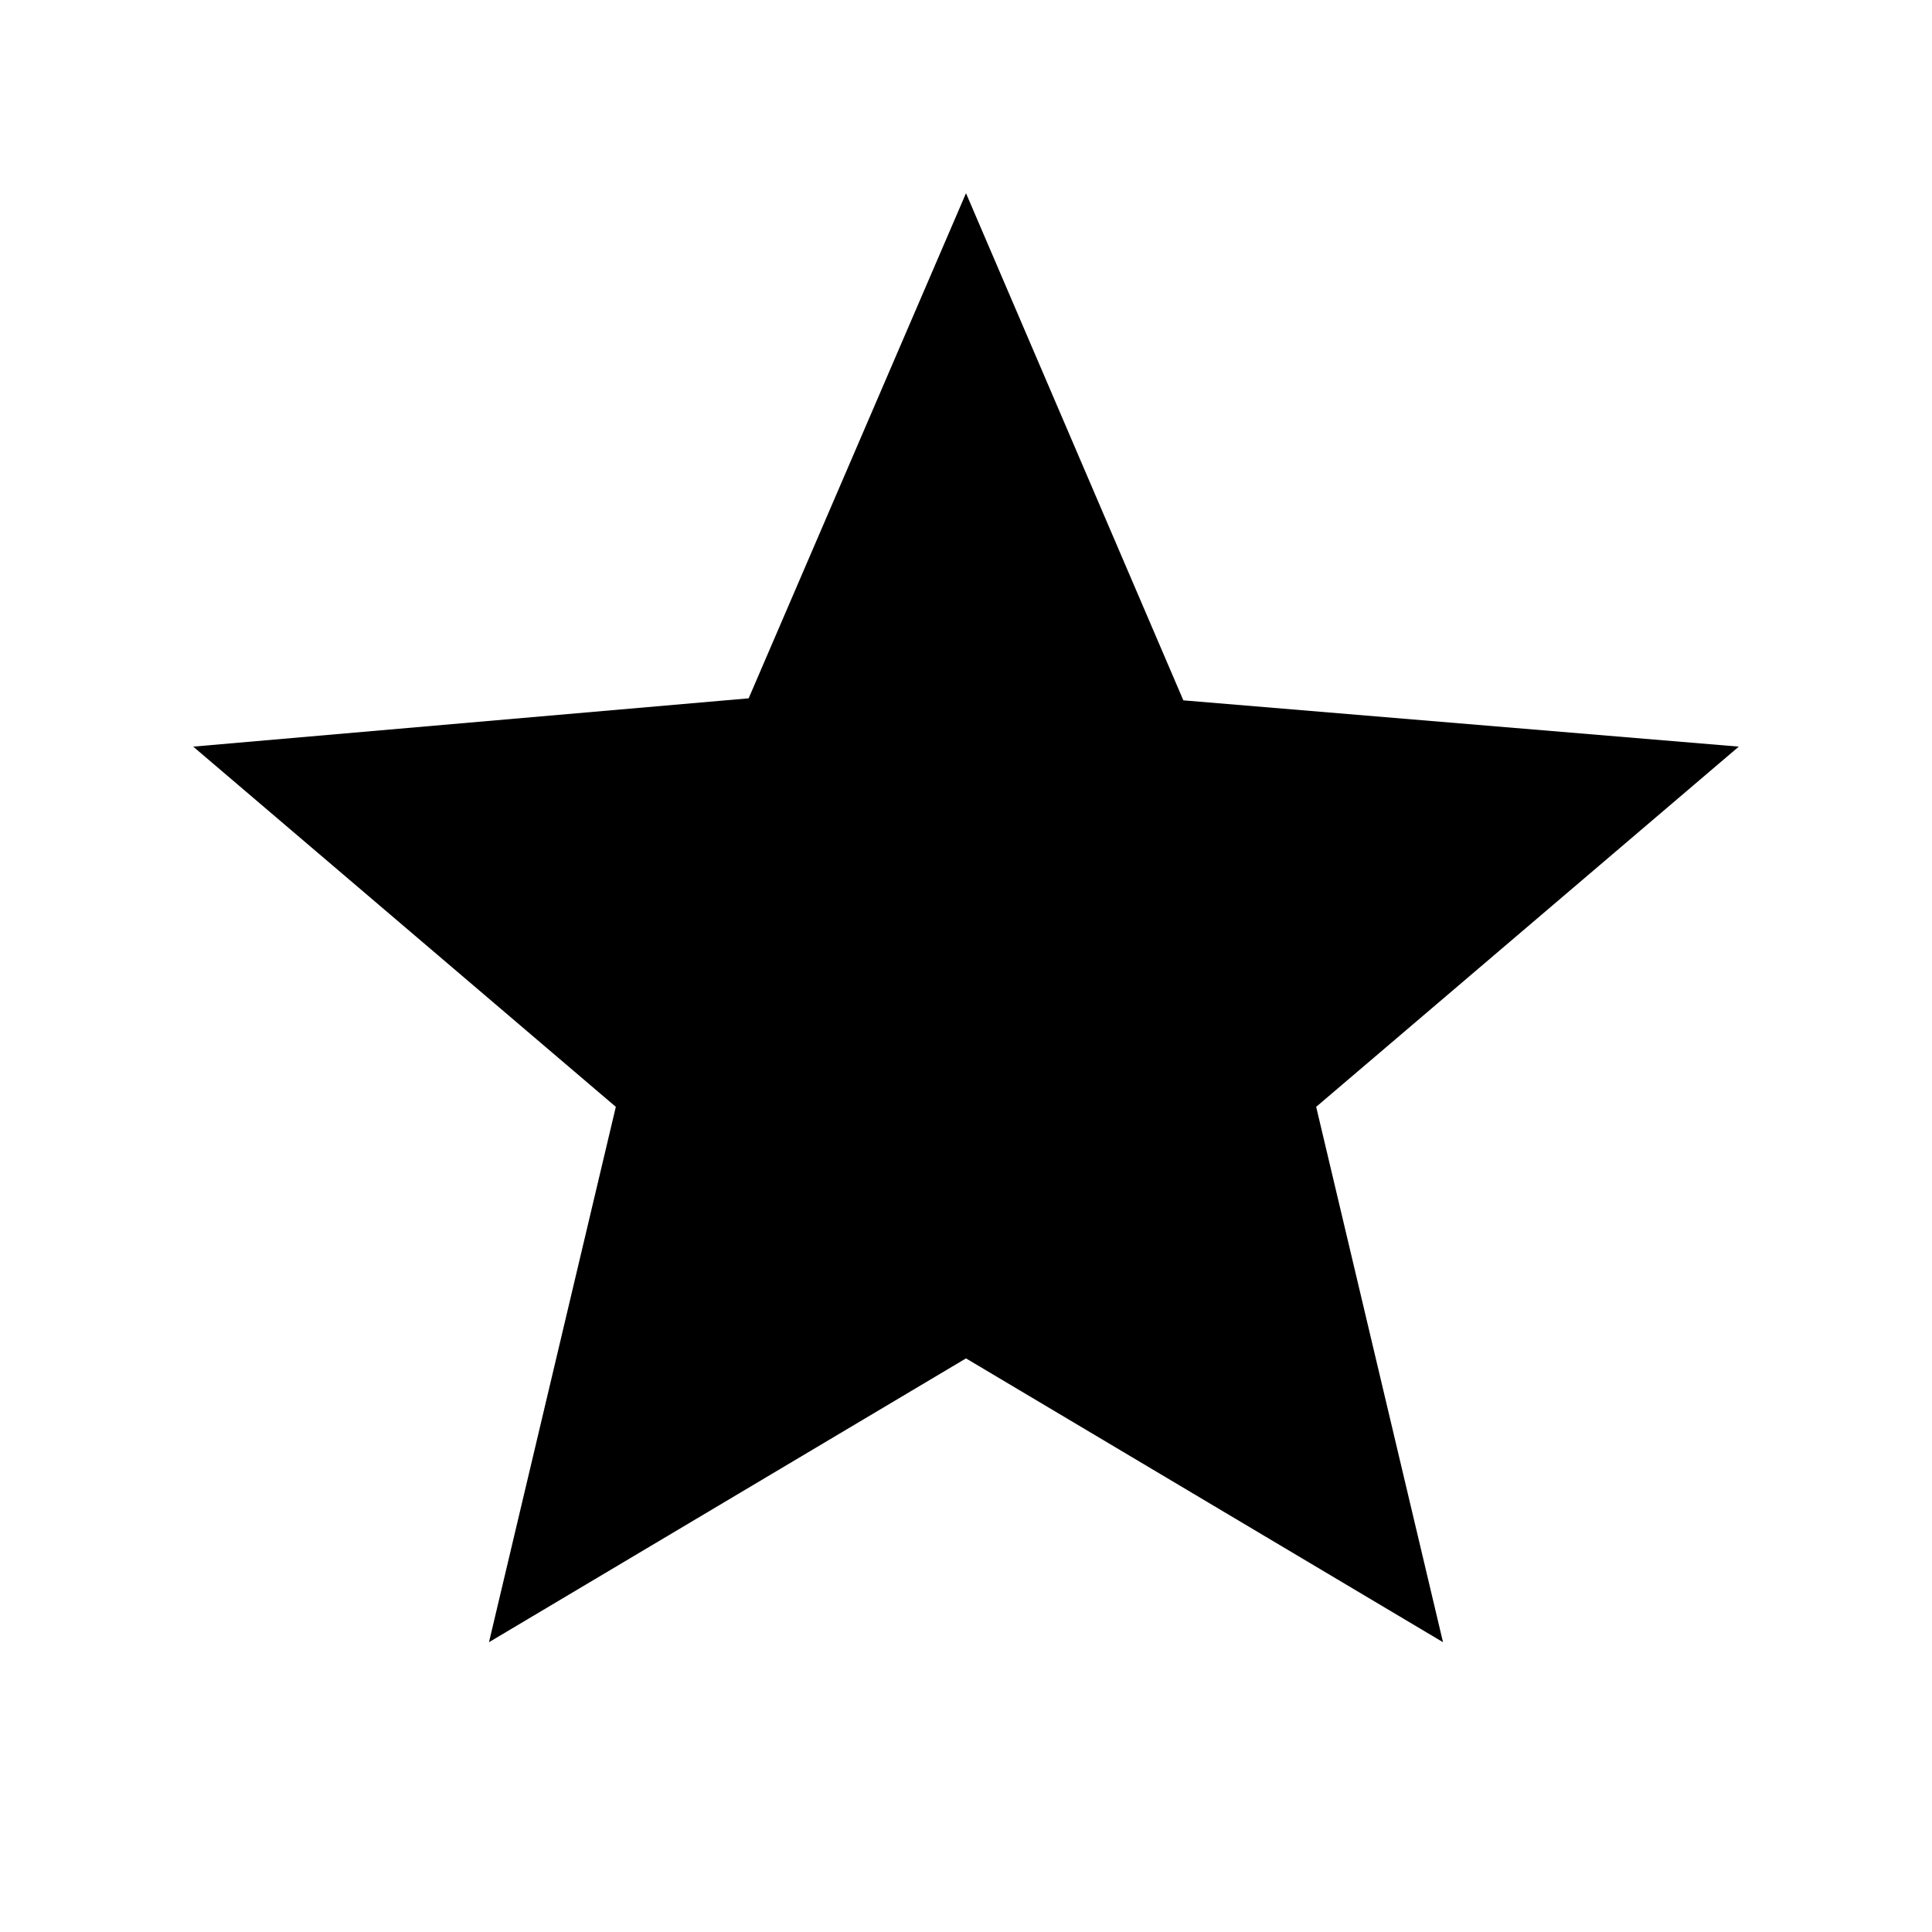 <svg width="20" height="20" viewBox="0 0 20 20" fill="none" xmlns="http://www.w3.org/2000/svg">
<path d="M5.062 17L6.375 11.458L2 7.729L7.75 7.229L10 2L12.25 7.25L18 7.729L13.625 11.458L14.938 17L10 14.062L5.062 17Z" fill="black"/>
</svg>
